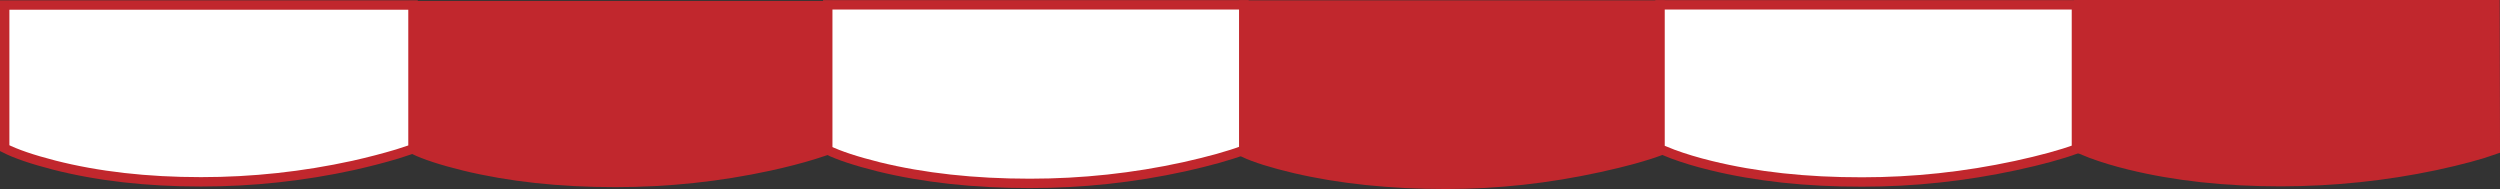 <?xml version="1.0" encoding="UTF-8" standalone="no"?>
<svg xmlns:xlink="http://www.w3.org/1999/xlink" height="60.4px" width="798.85px" xmlns="http://www.w3.org/2000/svg">
  <rect width="100%" height="100%" fill="#333333" stroke="none"/>
  <g transform="matrix(1.0, 0.0, 0.0, 1.0, 399.4, 30.2)">
    <path d="M-397.9 -28.6 L-267.4 -28.6 -267.4 17.35 -272.45 19.0 Q-278.95 20.95 -286.5 22.65 -310.5 27.9 -335.15 27.9 -361.15 27.9 -382.1 22.55 -392.6 19.85 -397.9 17.15 L-397.9 -28.6" fill="#ffffff" fill-rule="evenodd" stroke="none"/>
    <path d="M-397.9 -28.6 L-397.9 17.15 Q-392.6 19.85 -382.1 22.55 -361.15 27.9 -335.15 27.9 -310.5 27.9 -286.5 22.65 -278.95 20.95 -272.45 19.0 L-267.4 17.35 -267.4 -28.6 -397.9 -28.6 Z" fill="none" stroke="#c1272d" stroke-linecap="butt" stroke-linejoin="miter-clip" stroke-miterlimit="4.0" stroke-width="3.0"/>
    <path d="M-267.3 -28.4 L-134.3 -28.4 -134.3 17.55 -139.35 19.2 Q-145.9 21.2 -153.45 22.85 -177.65 28.1 -202.75 28.1 -229.45 28.1 -251.05 22.85 -261.85 20.2 -267.3 17.55 L-267.3 -28.4" fill="#c1272d" fill-rule="evenodd" stroke="none"/>
    <path d="M-267.3 -28.4 L-267.3 17.55 Q-261.85 20.2 -251.05 22.85 -229.45 28.1 -202.75 28.1 -177.65 28.1 -153.45 22.85 -145.9 21.2 -139.35 19.2 L-134.3 17.55 -134.3 -28.4 -267.3 -28.4 Z" fill="none" stroke="#c1272d" stroke-linecap="butt" stroke-linejoin="miter-clip" stroke-miterlimit="4.0" stroke-width="3.0"/>
    <path d="M-134.9 -28.65 L-1.9 -28.65 -1.9 17.75 Q-8.95 20.4 -21.05 23.1 -45.2 28.4 -70.3 28.4 -97.05 28.4 -118.65 23.1 -129.45 20.4 -134.9 17.75 L-134.9 -28.65" fill="#ffffff" fill-rule="evenodd" stroke="none"/>
    <path d="M-134.9 -28.65 L-134.9 17.75 Q-129.45 20.4 -118.65 23.1 -97.05 28.4 -70.3 28.4 -45.2 28.4 -21.05 23.1 -8.95 20.4 -1.9 17.75 L-1.9 -28.65 -134.9 -28.65 Z" fill="none" stroke="#c1272d" stroke-linecap="butt" stroke-linejoin="miter-clip" stroke-miterlimit="4.0" stroke-width="3.0"/>
    <path d="M131.05 18.0 Q123.75 20.7 111.55 23.35 87.1 28.7 62.65 28.7 35.9 28.7 14.3 23.65 3.5 21.1 -1.95 18.55 L-1.95 -28.6 131.05 -28.6 131.05 18.0" fill="#c1272d" fill-rule="evenodd" stroke="none"/>
    <path d="M131.05 18.0 L131.05 -28.6 -1.95 -28.6 -1.95 18.55 Q3.5 21.1 14.3 23.65 35.9 28.7 62.65 28.7 87.1 28.7 111.55 23.35 123.75 20.7 131.05 18.0 Z" fill="none" stroke="#c1272d" stroke-linecap="butt" stroke-linejoin="miter-clip" stroke-miterlimit="4.0" stroke-width="3.0"/>
    <path d="M131.05 -28.65 L264.1 -28.65 264.1 17.4 Q256.9 20.05 244.7 22.7 220.35 27.95 195.65 27.95 168.9 28.0 147.3 22.7 140.55 21.05 135.15 19.05 L131.05 17.4 131.05 -28.65" fill="#ffffff" fill-rule="evenodd" stroke="none"/>
    <path d="M131.05 -28.65 L131.05 17.4 135.15 19.05 Q140.55 21.05 147.3 22.7 168.9 28.0 195.65 27.95 220.35 27.95 244.7 22.7 256.9 20.05 264.1 17.4 L264.1 -28.65 131.05 -28.65 Z" fill="none" stroke="#c1272d" stroke-linecap="butt" stroke-linejoin="miter-clip" stroke-miterlimit="4.0" stroke-width="3.0"/>
    <path d="M264.85 -28.7 L397.85 -28.7 397.95 17.55 Q390.9 20.1 378.8 22.7 354.65 27.8 329.45 27.85 302.7 27.85 281.1 22.55 274.35 20.9 268.95 18.9 L264.85 17.25 264.85 -28.7" fill="#c1272d" fill-rule="evenodd" stroke="none"/>
    <path d="M264.85 -28.7 L264.85 17.25 268.95 18.9 Q274.35 20.9 281.1 22.55 302.7 27.85 329.45 27.85 354.65 27.8 378.8 22.7 390.9 20.1 397.95 17.55 L397.85 -28.7 264.85 -28.7 Z" fill="none" stroke="#c1272d" stroke-linecap="butt" stroke-linejoin="miter-clip" stroke-miterlimit="4.0" stroke-width="3.0"/>
  </g>
</svg>
